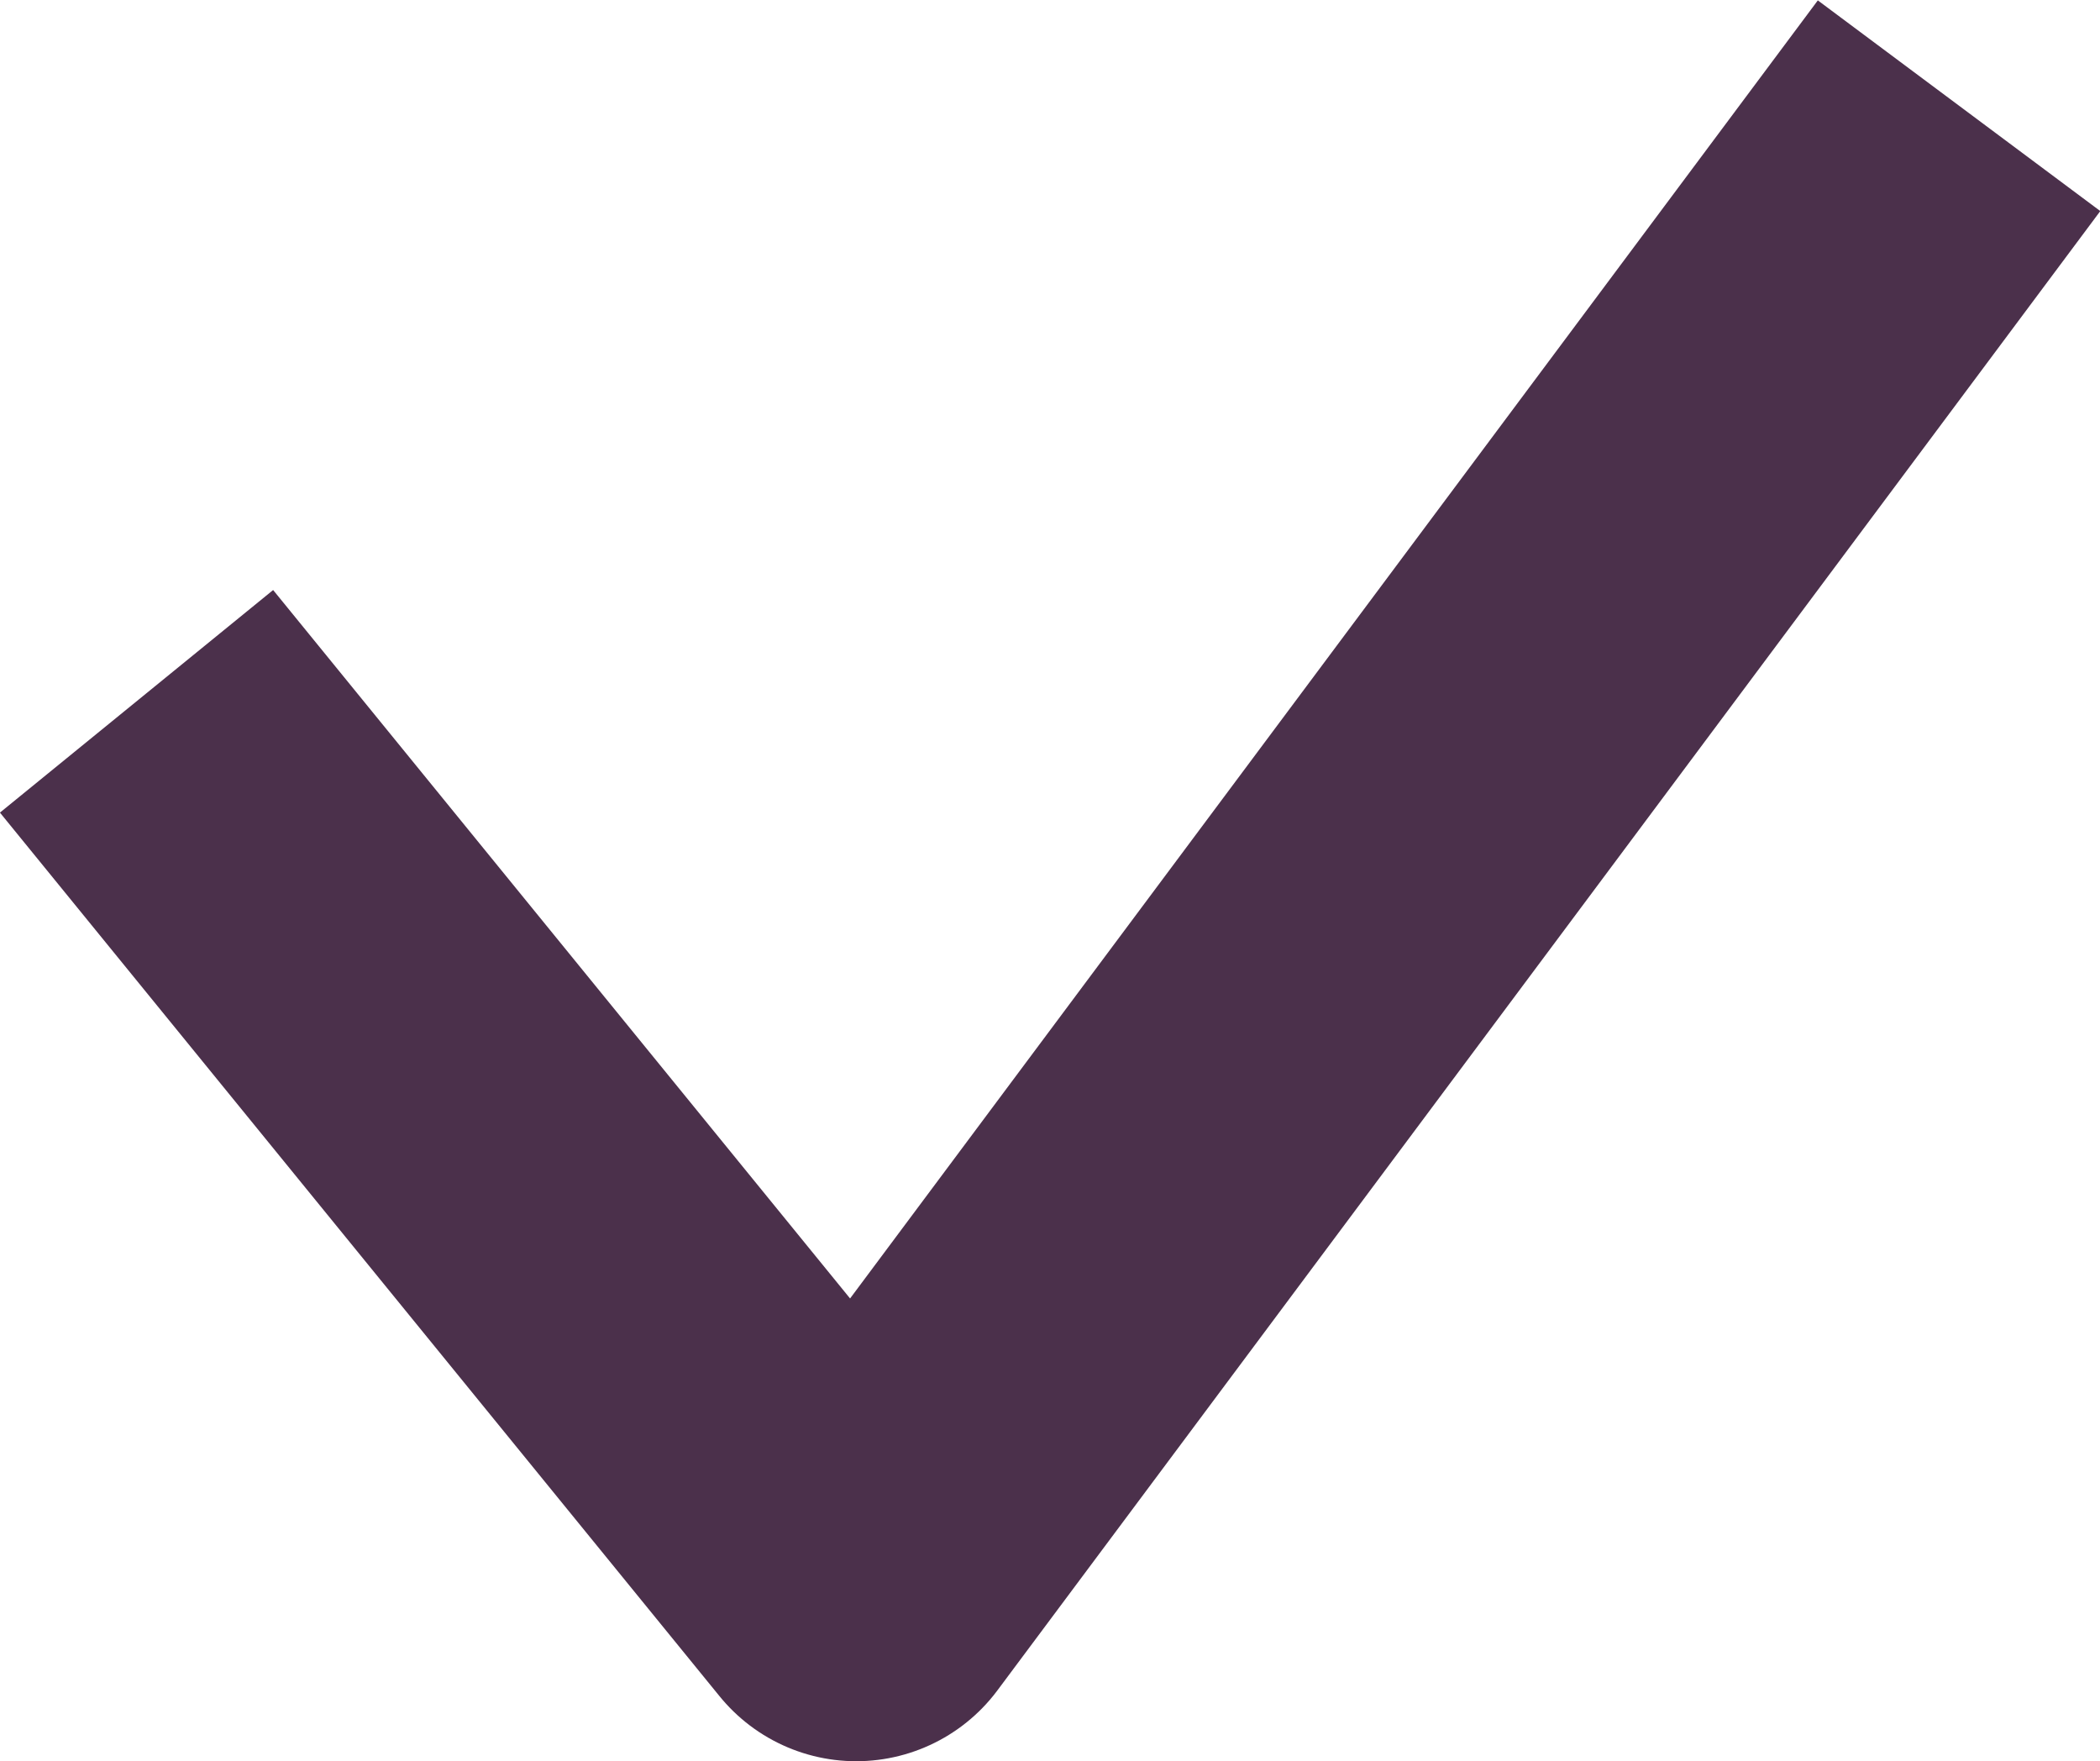 <svg xmlns="http://www.w3.org/2000/svg" viewBox="0 0 23.84 19.99"><defs><style>.cls-1{fill:none;stroke:#4b304b;stroke-linejoin:round;stroke-width:4px;}</style></defs><g id="Layer_2" data-name="Layer 2"><g id="Layer_1-2" data-name="Layer 1"><polyline class="cls-1" points="1.55 7.96 9.72 17.99 22.24 1.2"/></g></g></svg>